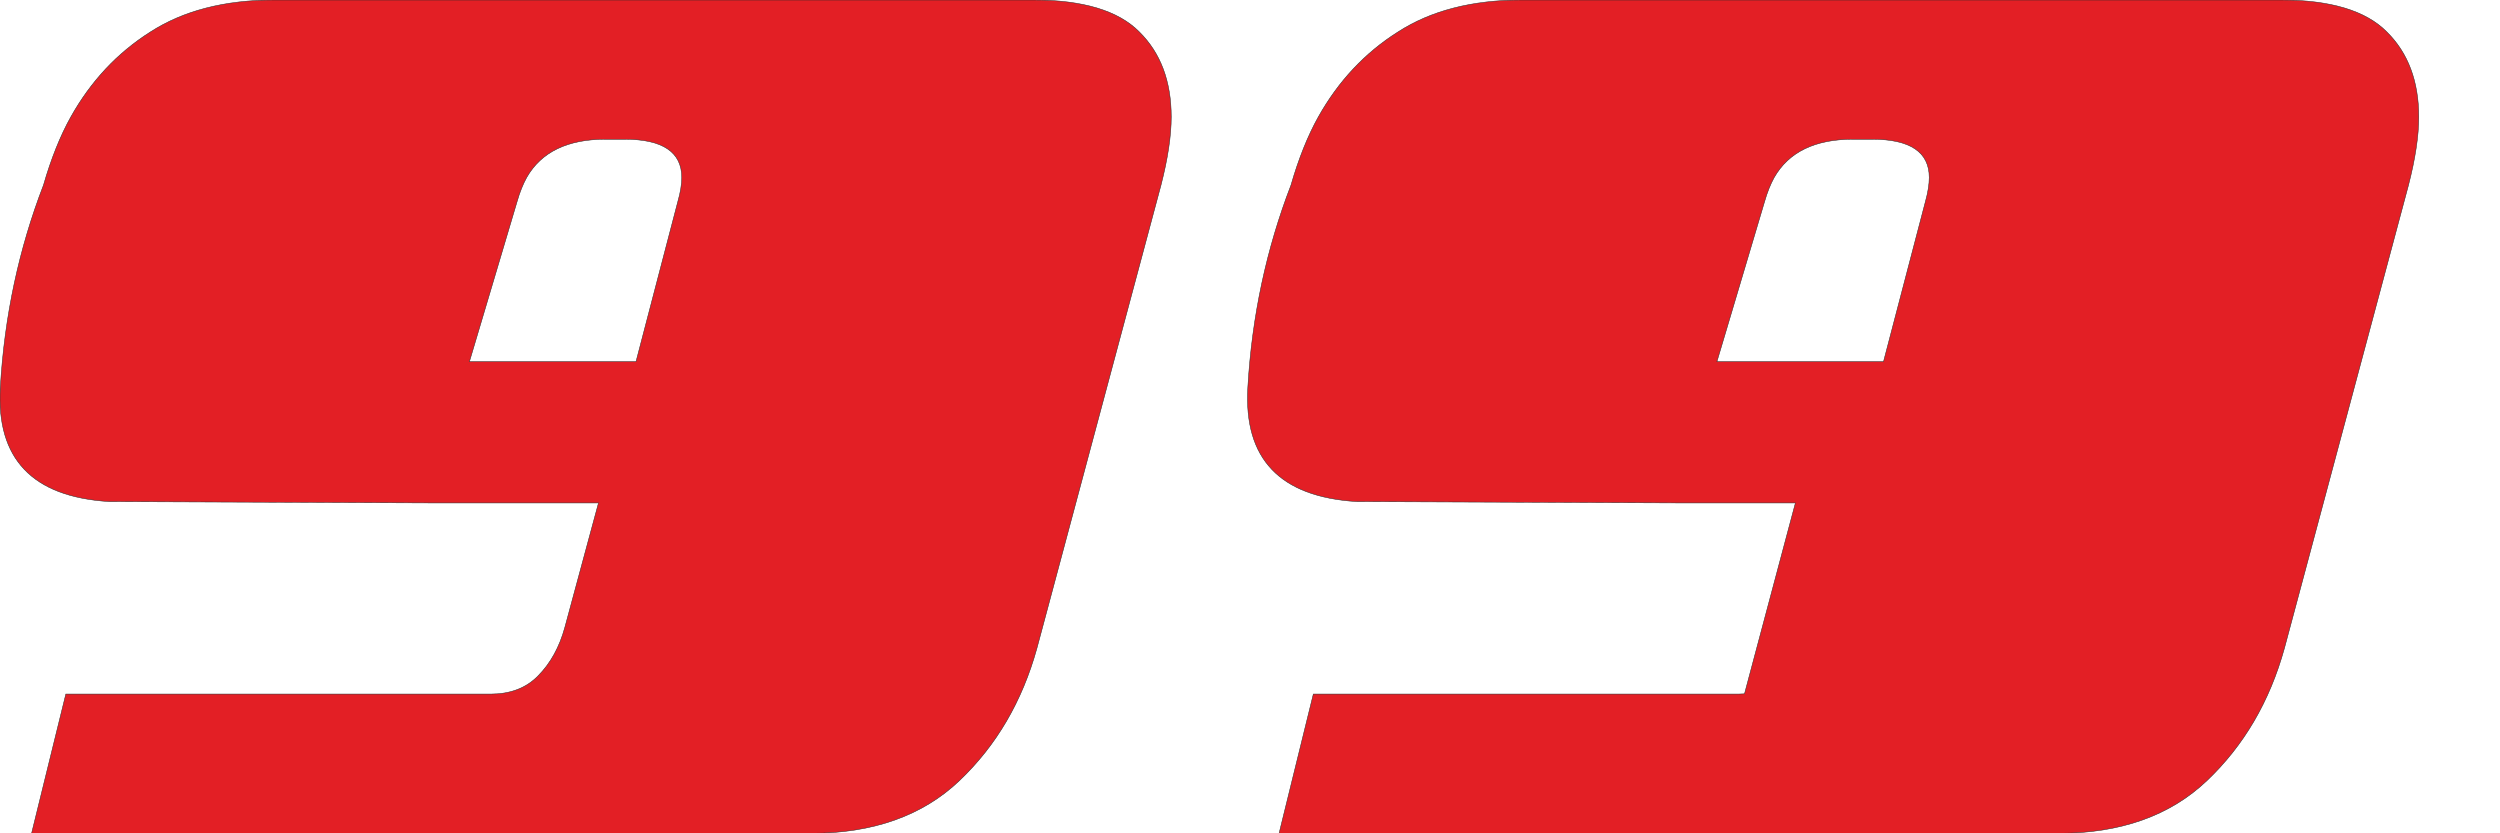 <?xml version="1.0" encoding="UTF-8"?> <svg xmlns="http://www.w3.org/2000/svg" width="30" height="10" viewBox="0 0 30 10" fill="none"><path d="M22.602 4.34L23.105 2.419C23.136 2.307 23.151 2.21 23.151 2.13C23.151 1.825 22.922 1.671 22.464 1.671H22.235C21.779 1.671 21.464 1.825 21.29 2.13C21.246 2.21 21.207 2.307 21.175 2.419L20.603 4.34H22.602ZM20.934 8.326L21.545 6.035H20.108L16.278 6.019C15.359 5.962 14.924 5.506 14.974 4.65C15.023 3.793 15.198 2.984 15.492 2.221C15.583 1.906 15.692 1.632 15.82 1.403C16.059 0.976 16.377 0.635 16.776 0.383C17.171 0.128 17.666 0 18.262 0H27.369C27.965 0 28.39 0.128 28.642 0.383C28.897 0.635 29.025 0.976 29.025 1.403C29.025 1.632 28.983 1.906 28.902 2.221L27.413 7.779C27.236 8.417 26.927 8.946 26.484 9.367C26.041 9.789 25.445 10 24.698 10H23.037H20.487H15.349L15.76 8.329C18.429 8.329 19.884 8.329 20.124 8.329H20.855C20.882 8.329 20.908 8.328 20.934 8.326ZM1.308 6.019C0.389 5.962 -0.046 5.506 0.004 4.65C0.053 3.793 0.228 2.984 0.522 2.221C0.613 1.906 0.722 1.632 0.85 1.403C1.089 0.976 1.407 0.635 1.805 0.383C2.201 0.128 2.696 0 3.292 0H12.399C12.995 0 13.42 0.128 13.672 0.383C13.927 0.635 14.055 0.976 14.055 1.403C14.055 1.632 14.013 1.906 13.932 2.221L12.443 7.779C12.266 8.417 11.956 8.946 11.514 9.367C11.071 9.789 10.475 10 9.728 10H0.379L0.79 8.329C3.459 8.329 4.914 8.329 5.153 8.329H5.885C6.125 8.329 6.317 8.256 6.46 8.107C6.606 7.959 6.713 7.766 6.778 7.529L7.182 6.035H5.138L1.308 6.019ZM7.632 4.34L8.134 2.419C8.166 2.307 8.181 2.21 8.181 2.13C8.181 1.825 7.952 1.671 7.494 1.671H7.265C6.809 1.671 6.494 1.825 6.32 2.13C6.276 2.21 6.237 2.307 6.205 2.419L5.633 4.34H7.632Z" fill="#E31F25" stroke="#2B2B2A" stroke-width="0.006" stroke-miterlimit="22.926"></path></svg> 